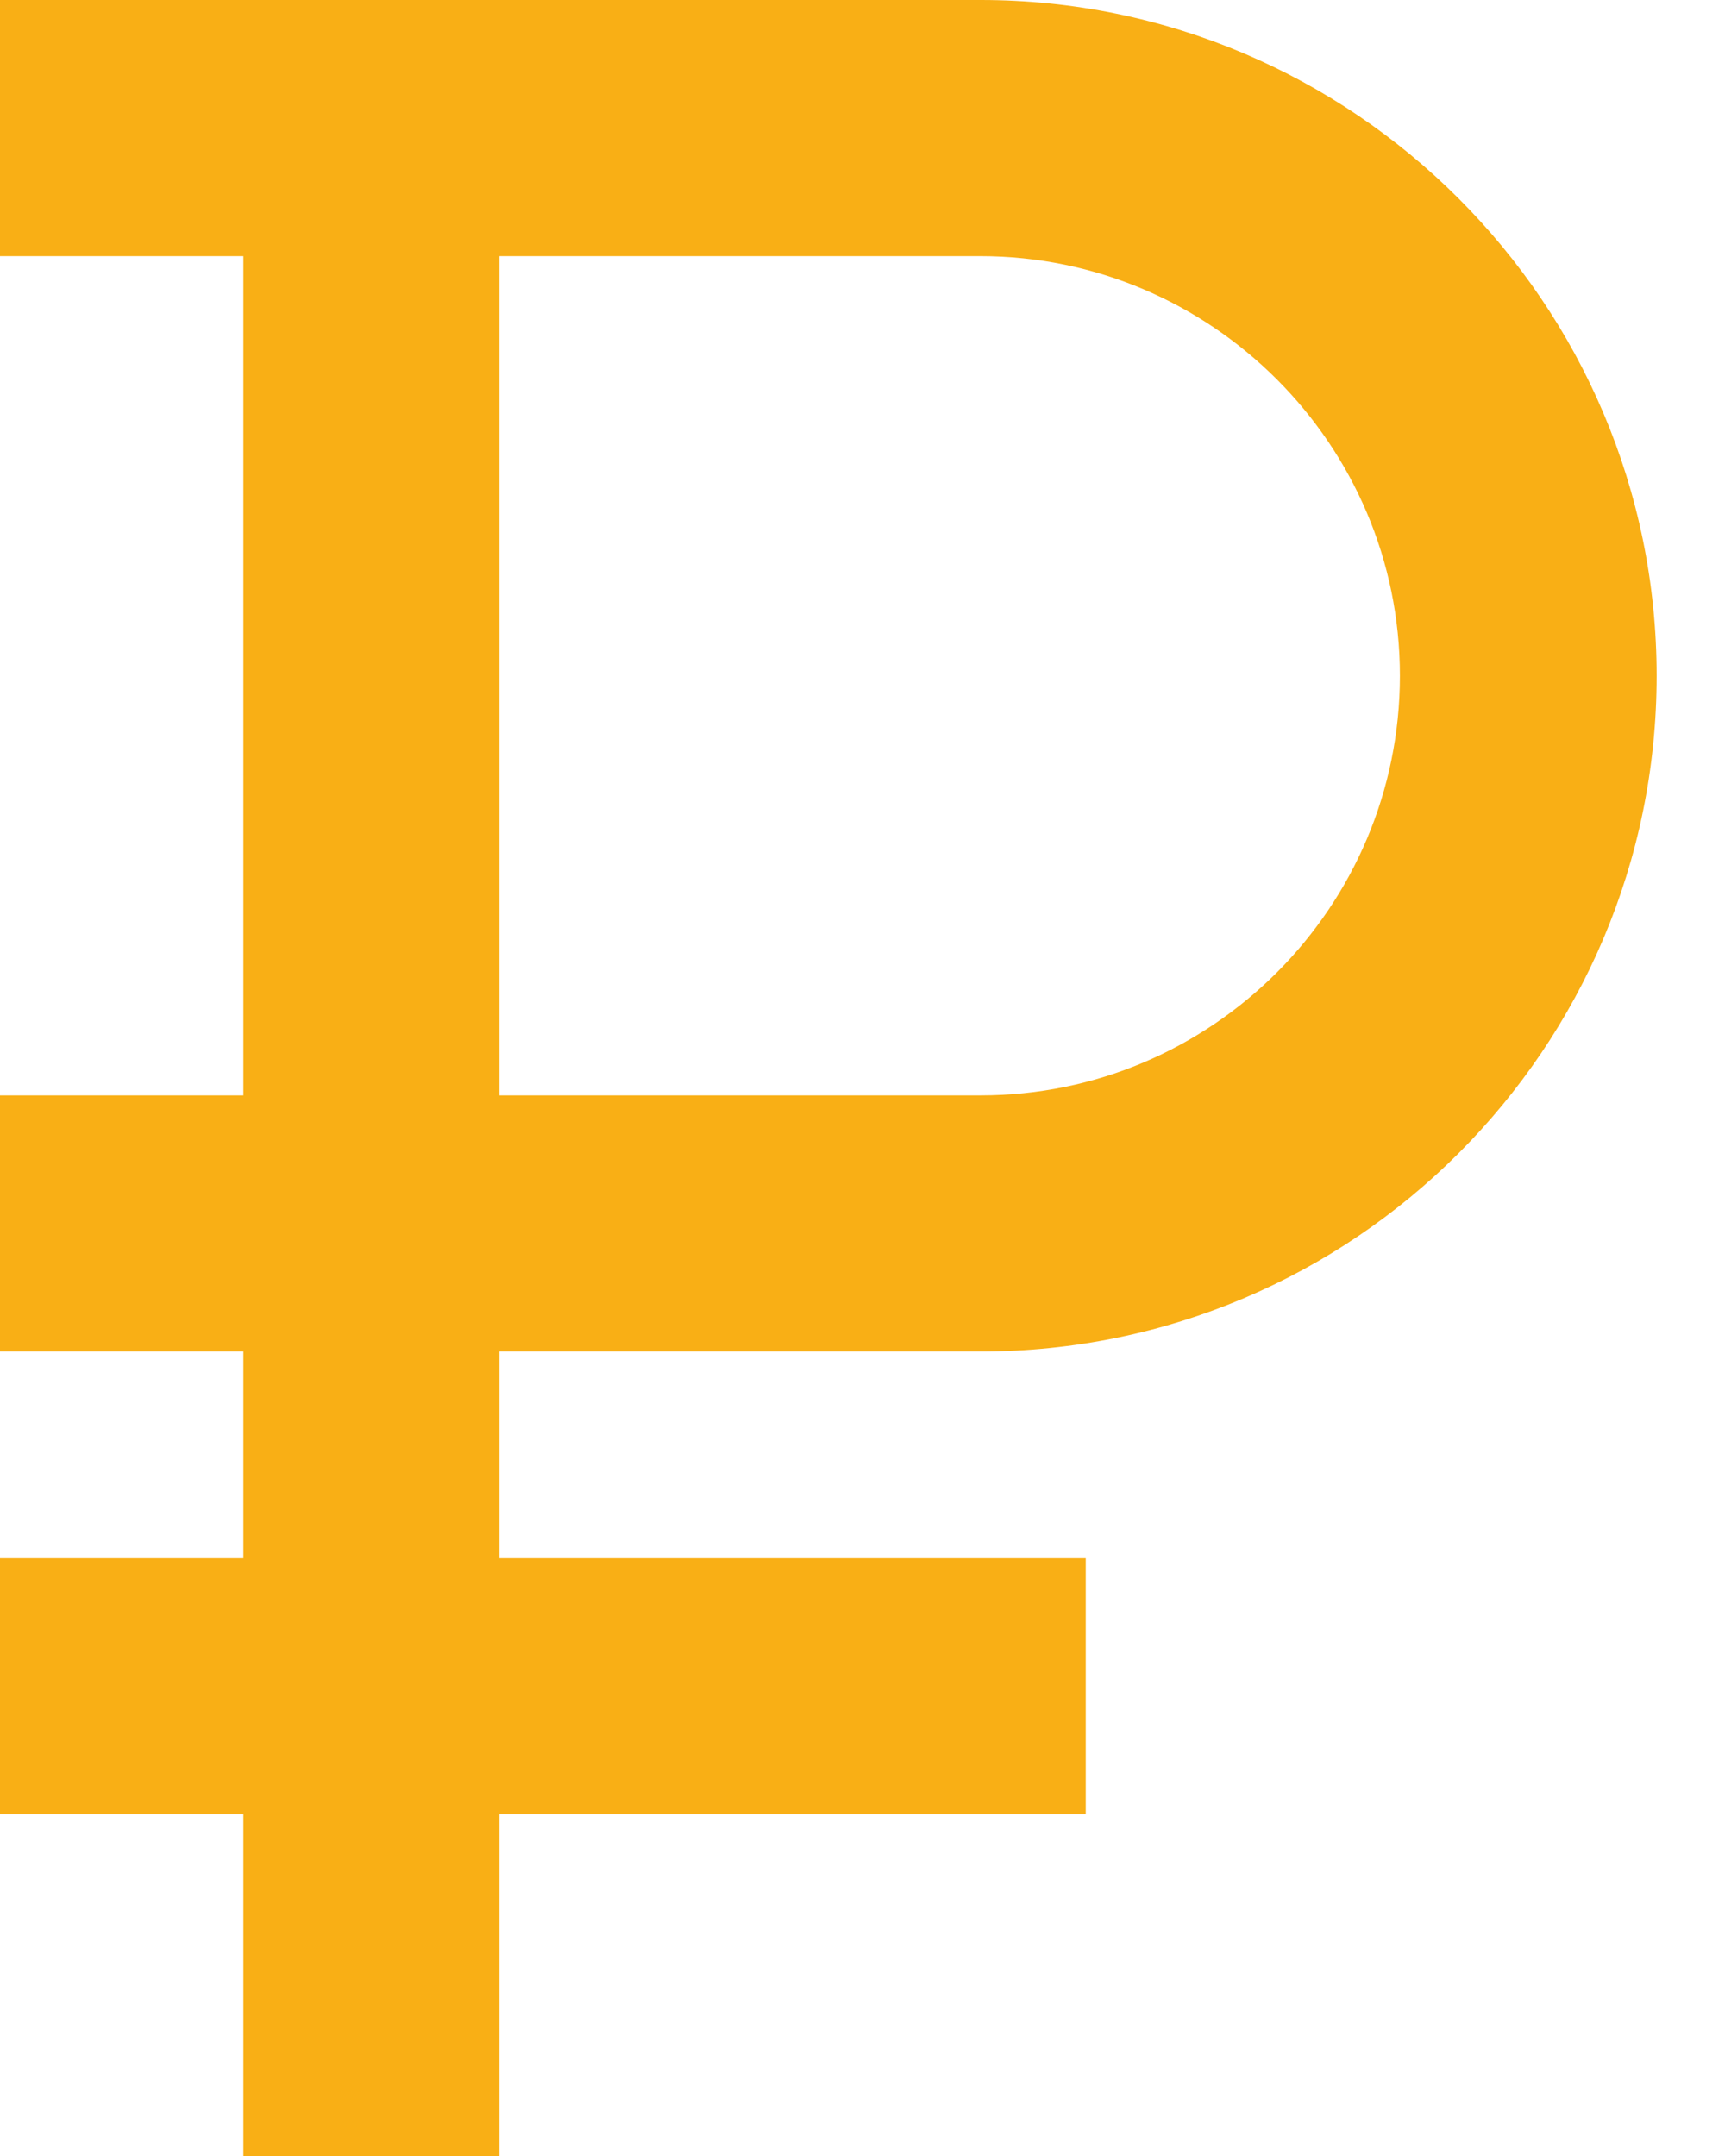 <svg width="24" height="30" viewBox="0 0 24 30" fill="none" xmlns="http://www.w3.org/2000/svg">
<path d="M13.646 18.806C18.832 18.806 23.049 14.588 23.049 9.403C23.049 4.218 18.823 0 13.646 0H0V3.564H3.386V15.242H0V18.806H3.386V21.683H0V25.247H3.386V30H6.95V25.247H15.106V21.683H6.95V18.806H13.646ZM13.646 15.242H6.95V3.564H13.638C16.854 3.564 19.477 6.187 19.477 9.403C19.477 12.62 16.863 15.242 13.646 15.242Z" fill="#F9AF15"/>
</svg>

